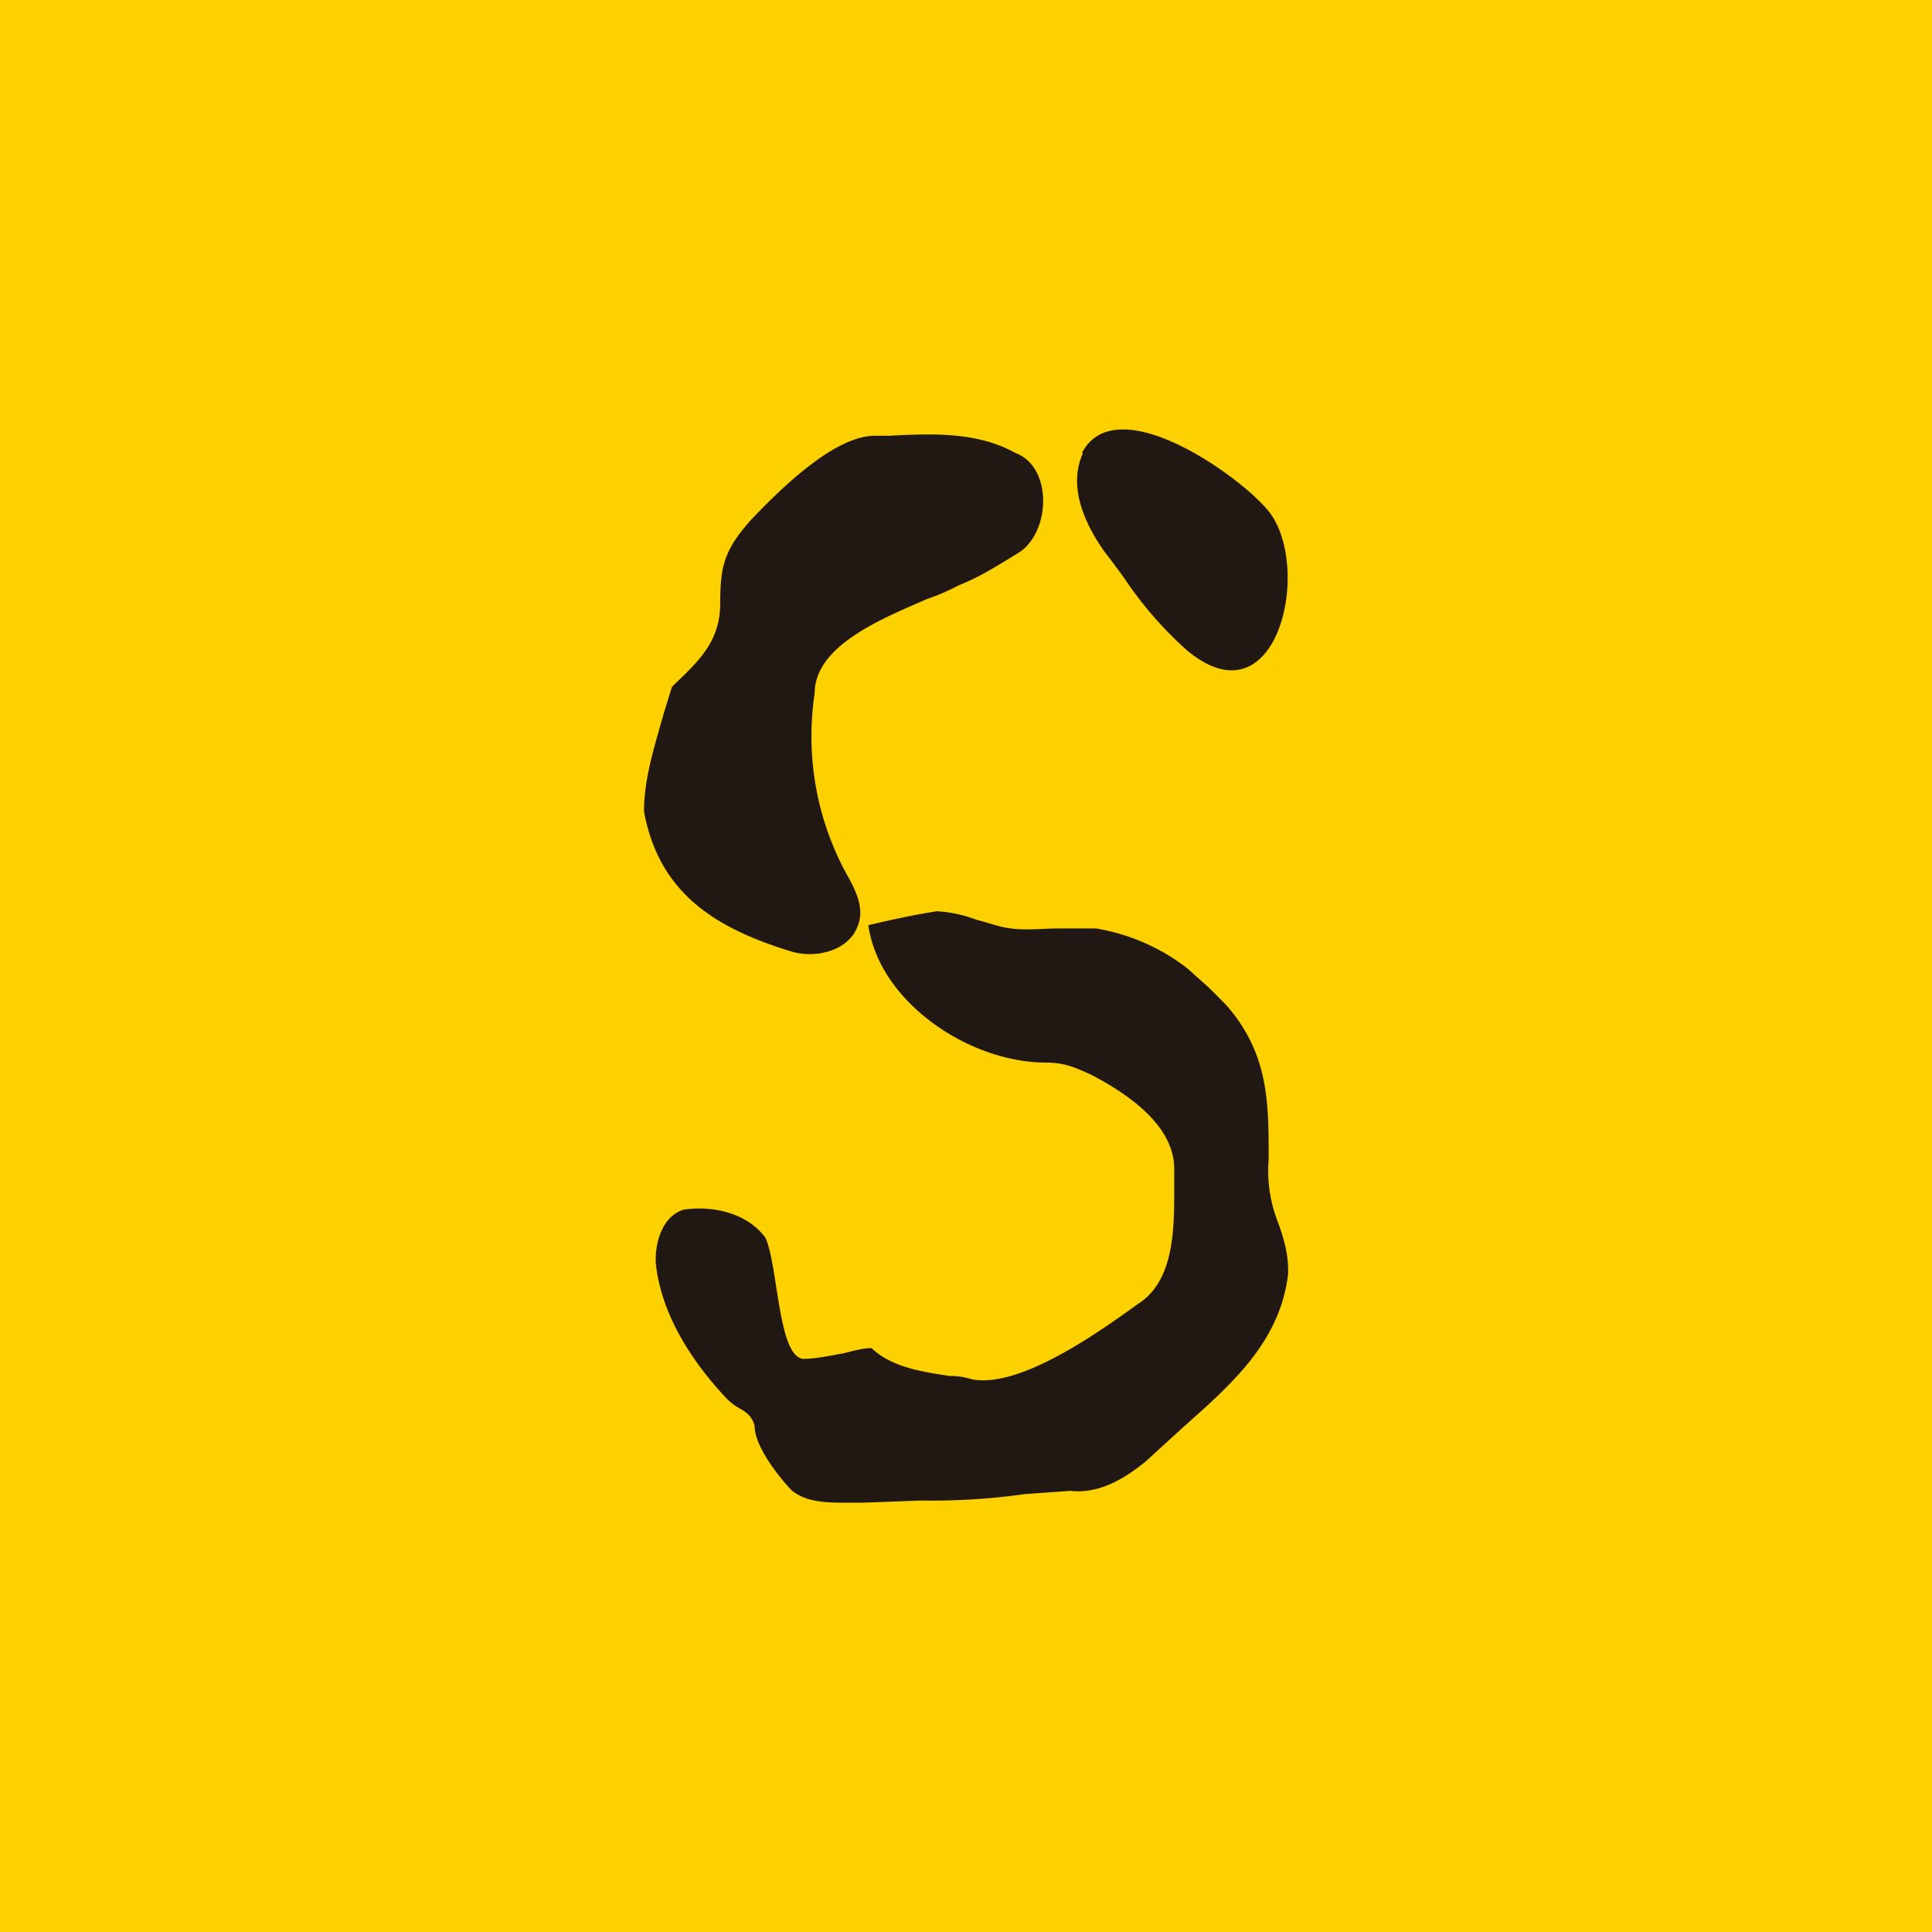 <svg xmlns="http://www.w3.org/2000/svg" width="18" height="18"><path fill="#FDD000" d="M0 0h18v18H0z"/><path d="M10.08 4.22c.33-.63 1.55.27 1.76.57.38.54.05 1.96-.78 1.27a3.52 3.52 0 01-.59-.68 8.83 8.83 0 00-.18-.24c-.19-.27-.34-.61-.2-.92zm-1.8-.16c.4-.02.82-.04 1.18.16.35.13.33.74.03.93-.18.11-.35.22-.55.3-.08.04-.18.09-.3.13-.44.19-1.05.44-1.05.88a2.68 2.68 0 00.29 1.67c.09.16.18.33.11.5-.08.22-.37.3-.6.24-.73-.22-1.25-.55-1.39-1.31 0-.31.1-.61.18-.9l.08-.26.02-.02c.24-.23.43-.41.43-.76 0-.35.04-.5.29-.78.24-.25.76-.78 1.15-.78h.14zm.45 4.43c-.2.03-.43.08-.64.13.1.71.93 1.28 1.66 1.28.17 0 .28.05.43.12.34.18.76.47.76.87v.15c0 .37.01.86-.31 1.09l-.03.02c-.36.26-1.1.79-1.55.7a.6.6 0 00-.2-.03c-.26-.04-.54-.08-.73-.26-.09 0-.18.03-.27.05-.12.02-.24.05-.37.05-.15-.02-.2-.37-.25-.68-.03-.2-.06-.37-.1-.45-.17-.23-.49-.3-.76-.26-.2.06-.27.31-.26.5.05.48.34.92.66 1.26a.6.6 0 00.1.08c.07.04.13.07.16.17 0 .19.21.46.34.6.15.13.37.12.58.12h.1l.53-.02a6.18 6.18 0 00.97-.06l.42-.03c.27.03.5-.11.7-.27l.35-.32c.45-.4.9-.79.98-1.42.01-.18-.04-.35-.1-.51a1.3 1.3 0 01-.08-.57c0-.53 0-.98-.39-1.43a7.41 7.41 0 00-.18-.18l-.19-.17a1.9 1.9 0 00-.85-.37h-.35c-.14 0-.3.02-.44 0-.1-.01-.2-.05-.32-.08a1.25 1.25 0 00-.37-.08z" fill="#211814"/></svg>